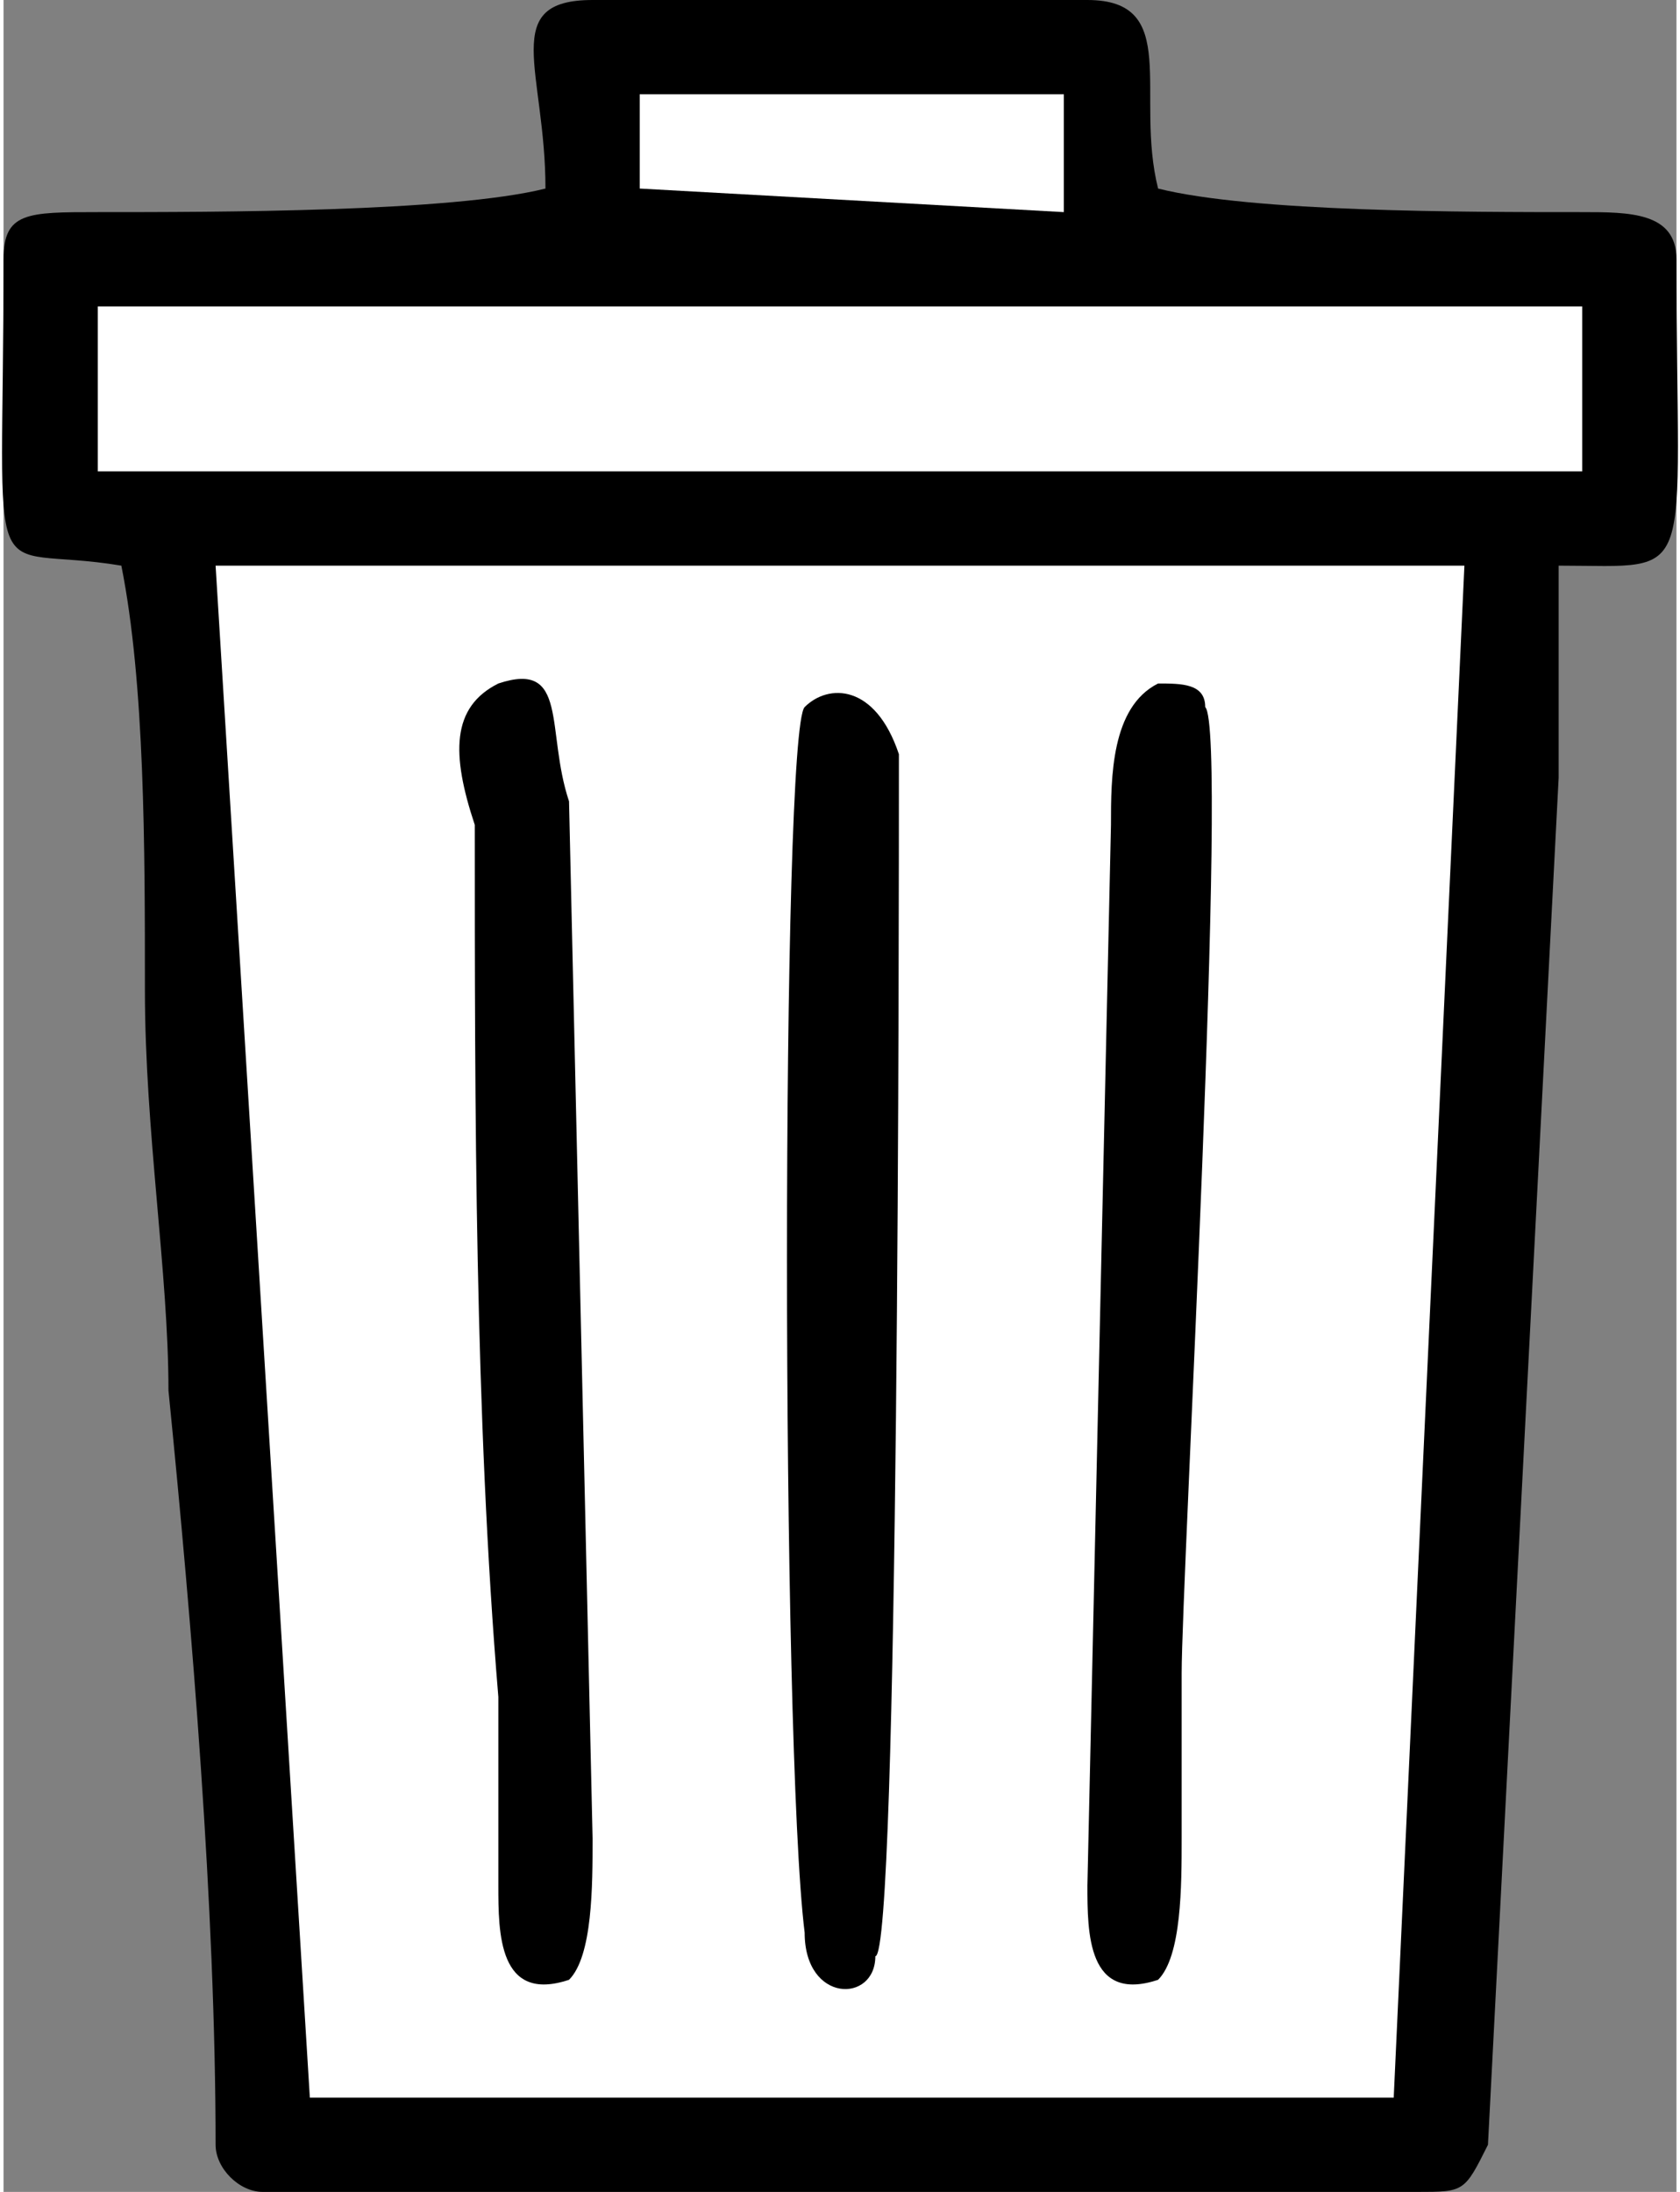 <?xml version="1.0" encoding="UTF-8"?> <!-- Creator: CorelDRAW 2019 (64-Bit) --> <svg xmlns="http://www.w3.org/2000/svg" xmlns:xlink="http://www.w3.org/1999/xlink" xml:space="preserve" width="23px" height="30px" style="shape-rendering:geometricPrecision; text-rendering:geometricPrecision; image-rendering:optimizeQuality; fill-rule:evenodd; clip-rule:evenodd" viewBox="0 0 0.71 0.93"><rect x="0" y="0" width="0.71" height="0.93" fill="#808080" stroke="none"/> <defs> <style type="text/css"> <![CDATA[ .fil2 {fill:white} .fil1 {fill:black} .fil0 {fill:white} ]]> </style> </defs> <g id="Layer_x0020_1">  <g id="_837194384"> <path class="fil0" d="M0.37 0.83c0,0.02 -0.03,0.02 -0.03,-0.01 -0.01,-0.08 -0.01,-0.51 0,-0.52 0.01,-0.01 0.03,-0.01 0.04,0.02 0,0.07 0,0.51 -0.01,0.51zm-0.16 -0.54c0.03,-0.01 0.02,0.02 0.03,0.05l0.01 0.44c0,0.02 0,0.05 -0.01,0.06 -0.03,0.01 -0.03,-0.02 -0.03,-0.04 0,-0.03 0,-0.05 0,-0.08 -0.01,-0.12 -0.01,-0.25 -0.01,-0.37 -0.01,-0.03 -0.01,-0.05 0.01,-0.06zm0.28 0c0.01,0 0.02,0 0.02,0.01 0.01,0.01 -0.01,0.37 -0.01,0.41 0,0.02 0,0.04 0,0.07 0,0.02 0,0.05 -0.01,0.06 -0.03,0.01 -0.03,-0.02 -0.03,-0.04l0.01 -0.45c0,-0.02 0,-0.05 0.02,-0.06zm-0.36 0.6l0.46 0 0.03 -0.65 -0.53 0 0.04 0.65z"></path> <path class="fil1" d="M0.23 0.08c-0.04,0.01 -0.14,0.01 -0.19,0.01 -0.03,0 -0.04,0 -0.04,0.02 0,0.15 -0.01,0.12 0.05,0.13 0.01,0.05 0.01,0.12 0.01,0.18 0,0.06 0.01,0.12 0.01,0.17 0.01,0.1 0.02,0.22 0.02,0.32 0,0.01 0.01,0.02 0.02,0.02l0.49 0c0.02,0 0.02,0 0.03,-0.02l0.03 -0.58c0,-0.03 0,-0.06 0,-0.09 0.06,0 0.05,0.01 0.05,-0.13 0,-0.02 -0.02,-0.02 -0.04,-0.02 -0.05,0 -0.14,0 -0.18,-0.01 -0.01,-0.04 0.01,-0.08 -0.03,-0.08l-0.21 0c-0.04,0 -0.02,0.03 -0.02,0.08z"></path> <polygon class="fil1" points="0.27,0.04 0.45,0.04 0.45,0.09 0.27,0.08 "></polygon> <polygon class="fil1" points="0.04,0.13 0.67,0.13 0.67,0.2 0.04,0.2 "></polygon> <polygon class="fil2" points="0.09,0.24 0.62,0.24 0.59,0.89 0.13,0.89 "></polygon> <polygon class="fil0" points="0.04,0.2 0.67,0.2 0.67,0.13 0.04,0.13 "></polygon> <path class="fil1" d="M0.49 0.29c-0.02,0.01 -0.02,0.04 -0.02,0.06l-0.01 0.45c0,0.02 0,0.05 0.03,0.04 0.01,-0.01 0.01,-0.04 0.01,-0.06 0,-0.03 0,-0.05 0,-0.07 0,-0.04 0.02,-0.4 0.01,-0.41 0,-0.01 -0.01,-0.01 -0.02,-0.01z"></path> <path class="fil1" d="M0.37 0.83c0.01,0 0.01,-0.44 0.01,-0.51 -0.01,-0.03 -0.03,-0.03 -0.04,-0.02 -0.01,0.01 -0.01,0.44 0,0.52 0,0.03 0.03,0.03 0.03,0.01z"></path> <path class="fil1" d="M0.21 0.29c-0.02,0.01 -0.02,0.03 -0.01,0.06 0,0.12 0,0.25 0.01,0.37 0,0.03 0,0.05 0,0.08 0,0.02 0,0.05 0.03,0.04 0.01,-0.01 0.01,-0.04 0.01,-0.06l-0.01 -0.44c-0.01,-0.03 0,-0.06 -0.03,-0.05z"></path> <polygon class="fil0" points="0.27,0.08 0.45,0.09 0.45,0.04 0.27,0.04 "></polygon> </g> </g> </svg> 